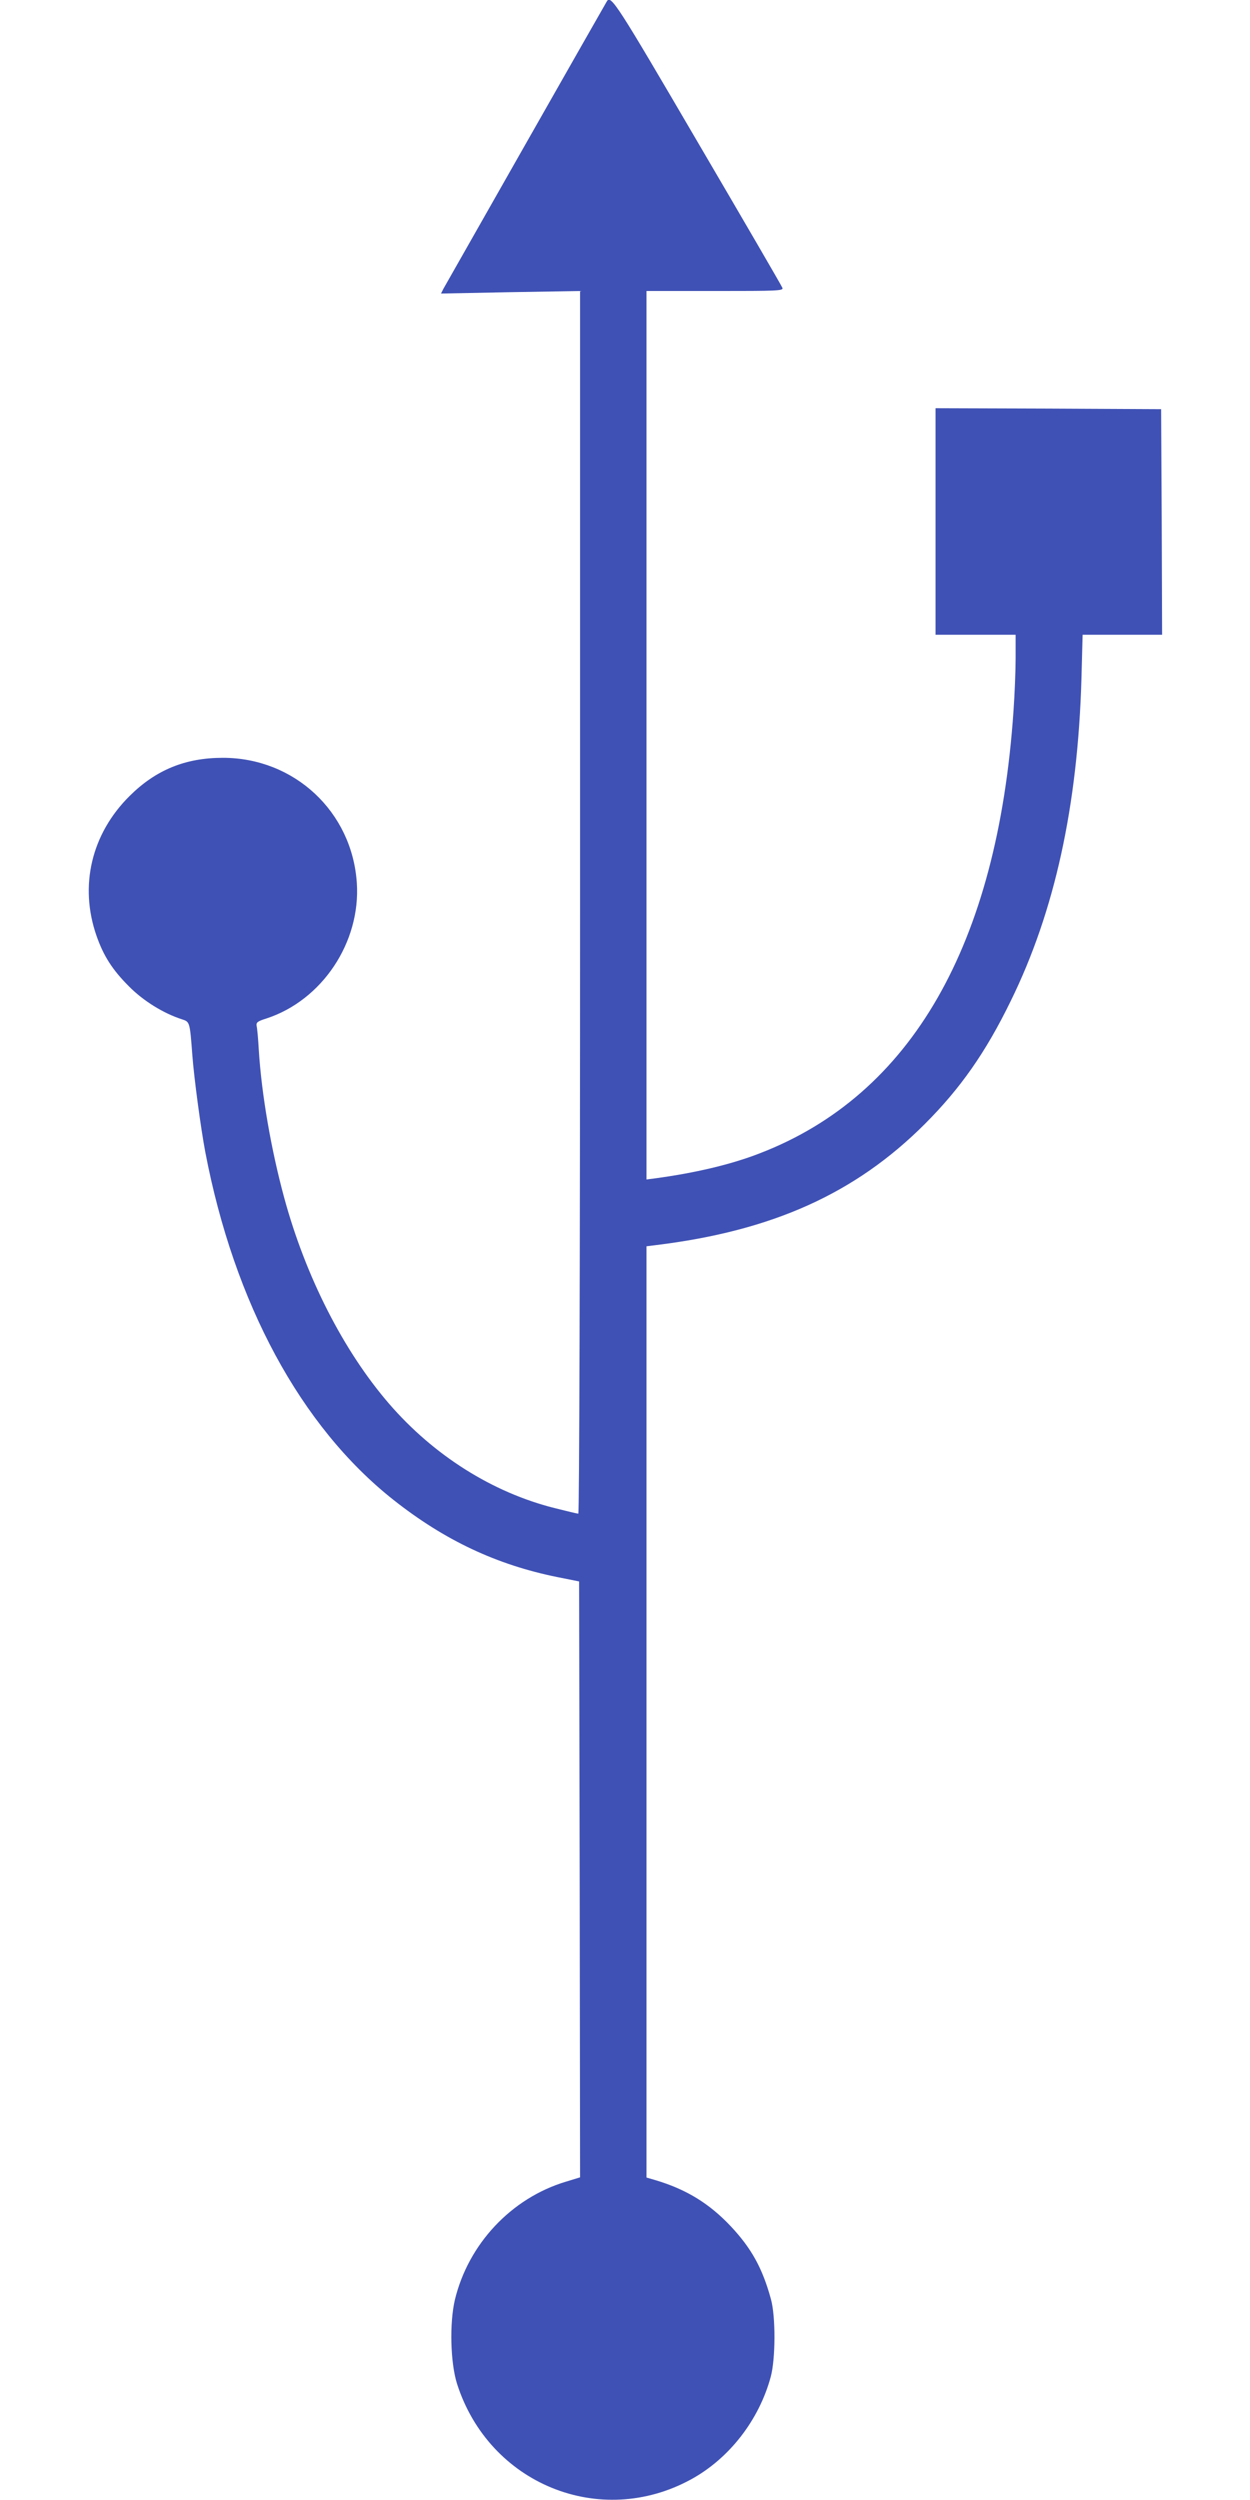 <?xml version="1.0" standalone="no"?>
<!DOCTYPE svg PUBLIC "-//W3C//DTD SVG 20010904//EN"
 "http://www.w3.org/TR/2001/REC-SVG-20010904/DTD/svg10.dtd">
<svg version="1.0" xmlns="http://www.w3.org/2000/svg"
 width="640pt" height="1280pt" viewBox="0 0 640 1280"
 preserveAspectRatio="xMidYMid meet">
<g transform="translate(0,1280) scale(0.1,-0.1)"
fill="#3f51b5" stroke="none">
<path d="M3107 12793 c-14 -23 -826 -1452 -837 -1472 l-12 -24 356 7 356 6 0
-3130 c0 -1831 -4 -3130 -9 -3130 -5 0 -60 13 -123 29 -317 80 -617 269 -846
534 -233 270 -427 650 -537 1055 -67 247 -116 530 -130 757 -3 55 -8 110 -11
122 -3 18 4 24 49 38 286 93 484 390 464 694 -24 365 -320 641 -686 641 -192
0 -343 -62 -477 -195 -196 -194 -259 -460 -170 -716 36 -103 81 -174 166 -259
74 -75 178 -139 272 -169 40 -13 40 -13 53 -186 9 -118 43 -371 66 -493 148
-775 489 -1406 963 -1781 263 -208 529 -333 841 -396 l110 -22 3 -1526 2
-1525 -72 -22 c-280 -84 -500 -319 -569 -605 -28 -120 -23 -322 11 -430 164
-513 732 -745 1199 -489 195 107 347 303 407 524 25 91 26 310 1 399 -43 157
-99 259 -205 372 -109 116 -227 189 -384 236 l-48 14 0 2384 0 2384 48 6 c597
73 1021 264 1377 620 182 182 312 367 440 630 225 458 343 998 362 1648 l6
227 204 0 203 0 -2 578 -3 577 -577 3 -578 2 0 -580 0 -580 205 0 205 0 0
-119 c0 -66 -5 -188 -11 -273 -82 -1196 -523 -1964 -1299 -2263 -146 -57 -332
-101 -542 -129 l-38 -5 0 2275 0 2274 351 0 c319 0 351 1 345 16 -3 9 -198
344 -433 745 -414 708 -445 757 -466 722z"/>
</g>
</svg>
